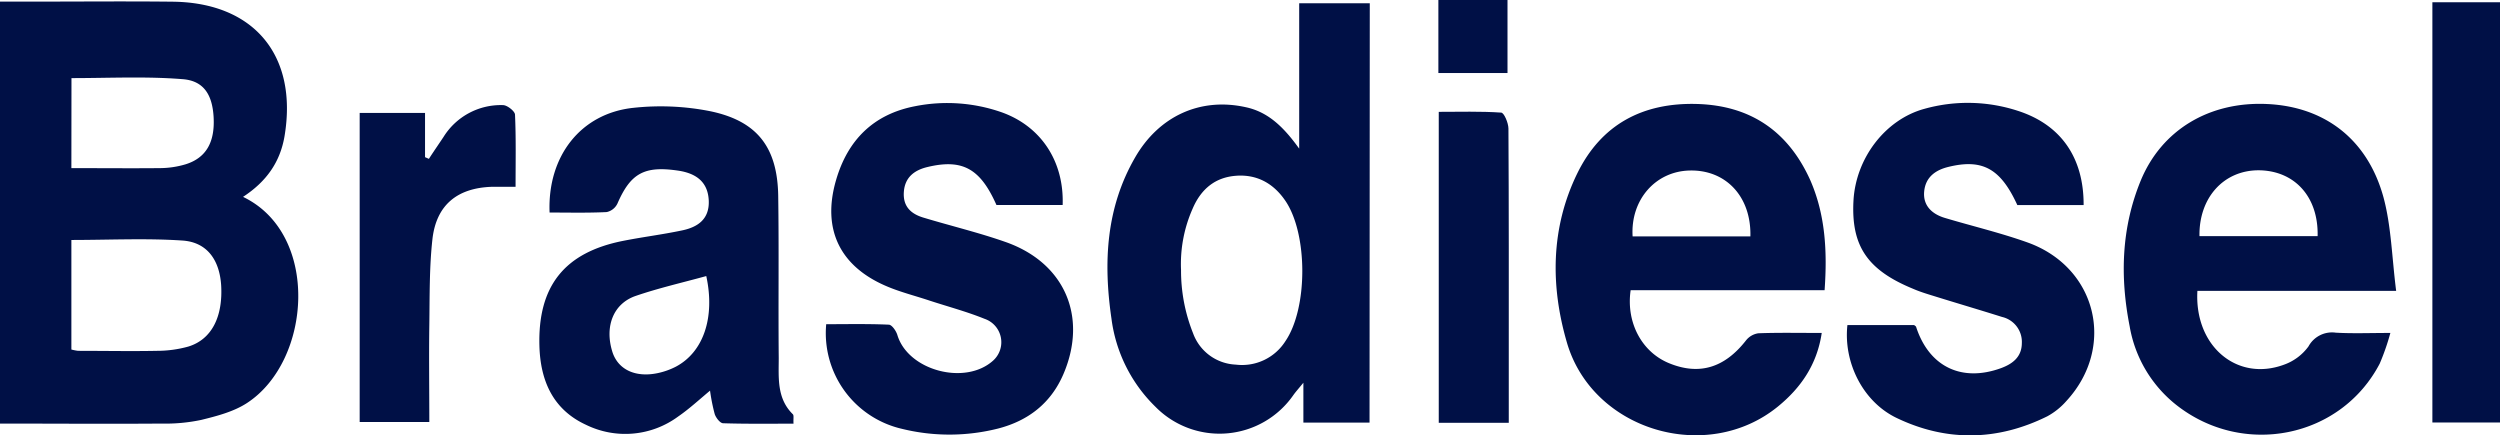 <svg xmlns="http://www.w3.org/2000/svg" viewBox="0 0 531.31 92.53"><defs><style>.cls-1{fill:#001046;}</style></defs><g id="Camada_2" data-name="Camada 2"><g id="Camada_1-2" data-name="Camada 1"><path class="cls-1" d="M51.65,41.84c16.43,7.88,14.59,34.87.83,43.82-2.83,1.84-6.37,2.76-9.71,3.58a36.91,36.91,0,0,1-8.54.78c-11.33.09-22.66,0-34.23,0V.34H7.89C17.5.34,27.1.25,36.71.36,54,.55,63.34,11.81,60.47,28.94,59.54,34.44,56.63,38.59,51.65,41.84ZM15.17,74.28a9.74,9.74,0,0,0,1.43.28c5.6,0,11.2.11,16.79,0a24.8,24.8,0,0,0,6.61-.9c5-1.52,7.4-6.35,7-13.06-.36-5.37-3-9.13-8.23-9.48C31,50.6,23.17,51,15.17,51Zm0-38.55c6.42,0,12.61.06,18.8,0a19.28,19.28,0,0,0,5.5-.82c4.35-1.37,6.22-4.7,5.93-10-.26-4.76-2.09-7.77-6.65-8.09C31,16.2,23.21,16.6,15.19,16.6Z"/><path class="cls-1" d="M291.06,89.82H277V81.34c-1.09,1.33-1.62,1.92-2.09,2.57a19.1,19.1,0,0,1-29.34,2.55,31.79,31.79,0,0,1-9.36-18.77c-1.73-11.87-1.17-23.48,5-34.18,5.11-8.9,13.92-12.82,23.44-10.75,4.82,1,8.11,4.17,11.46,8.83V.69h15ZM251,57.4a35.82,35.82,0,0,0,2.55,13.41,10.12,10.12,0,0,0,9.08,6.68,10.91,10.91,0,0,0,10.56-5c4.77-7,4.78-22.73,0-29.79-2.5-3.69-6-5.66-10.44-5.35s-7.48,2.77-9.29,7A29,29,0,0,0,251,57.4Z"/><path class="cls-1" d="M387.77,61.68H346.55c-1,6.89,2.4,13.13,8.12,15.49,6.47,2.67,11.83,1,16.38-4.8a4.08,4.08,0,0,1,2.64-1.54c4.34-.16,8.7-.07,13.47-.07-1,6.76-4.49,11.7-9.29,15.62C362.75,98.73,338.43,91.5,333,72.78c-3.5-12-3.45-24.29,2.17-35.85,5.11-10.52,14-15.18,25.56-14.83,11.38.35,19.35,5.87,24,16.2C387.94,45.65,388.36,53.43,387.77,61.68ZM372,50.24c.21-8.47-5.23-14.19-12.89-14-7.29.15-12.62,6.25-12.14,14Z"/><path class="cls-1" d="M509.24,61.82H467c-.67,11.7,8.38,19.35,18.36,15.7a11,11,0,0,0,5.25-3.9,5.69,5.69,0,0,1,5.79-2.92c3.59.21,7.2.06,11.61.06a49.87,49.87,0,0,1-2.26,6.51c-8.28,15.86-29.05,20-43.27,8.76a27.12,27.12,0,0,1-9.88-16.71c-2.06-10.48-1.77-20.88,2.35-30.92,4.43-10.77,14.59-16.89,26.93-16.29,12.19.58,21.3,7.49,24.68,19.87C508.21,48.13,508.33,54.7,509.24,61.82ZM492.55,50.19c.2-8.4-4.92-13.95-12.55-14-7.38,0-12.7,5.79-12.56,14Z"/><path class="cls-1" d="M116.8,45.17c-.48-12,6.65-21.06,17.78-22.25a53.86,53.86,0,0,1,16.28.7c10.09,2.07,14.37,7.71,14.53,18,.17,11.49,0,23,.11,34.48,0,4.19-.44,8.56,3,11.94.25.25.08.92.14,2-5.1,0-10,.07-14.95-.09-.64,0-1.52-1.14-1.79-1.93a40,40,0,0,1-1-5c-2.4,2-4.47,3.92-6.79,5.51a18.94,18.94,0,0,1-19.55,1.76c-7-3.22-9.71-9.31-9.92-16.75-.36-12.72,5.3-19.89,17.83-22.36,4.15-.82,8.37-1.34,12.52-2.22,3.3-.69,5.79-2.38,5.64-6.3-.15-3.67-2.29-5.78-6.53-6.4-7.18-1.06-10.09.58-12.88,7a3.31,3.31,0,0,1-2.28,1.81C125,45.27,121,45.17,116.8,45.17Zm33.3,13.5c-5,1.38-10.11,2.54-15,4.22-4.74,1.63-6.6,6.44-5,11.74,1.14,3.86,4.88,5.69,9.71,4.66a15.29,15.29,0,0,0,3.84-1.37C149.53,74.8,152,67.42,150.1,58.67Z"/><path class="cls-1" d="M175.59,68.9c4.39,0,8.85-.1,13.29.1.66,0,1.58,1.34,1.84,2.22C193,78.77,205.17,82,211.09,76.61a5.25,5.25,0,0,0-1.84-8.85c-3.8-1.54-7.8-2.6-11.71-3.88-3-1-6-1.75-8.86-2.94-10.13-4.2-14.06-12.14-11-22.66,2.46-8.47,7.91-14,16.81-15.71a35,35,0,0,1,18.46,1.32c8.31,3,13.21,10.41,12.89,19.68H211.77c-3.43-7.76-7.23-9.86-14.68-8.07-2.78.67-4.78,2.19-5,5.28s1.49,4.66,4.13,5.46c5.85,1.77,11.81,3.19,17.57,5.22C226.32,55.9,231.2,67.37,226,79.51c-2.66,6.2-7.49,9.91-13.86,11.56a42.16,42.16,0,0,1-20.4.08A20.86,20.86,0,0,1,175.59,68.9Z"/><path class="cls-1" d="M442.82,43.58H428.73c-3.54-7.73-7.38-9.88-14.61-8.12-2.77.67-4.87,2.16-5.18,5.18s1.62,4.84,4.38,5.67c5.85,1.75,11.82,3.16,17.56,5.21,14.76,5.27,18.86,22.22,8.27,33.71a14.77,14.77,0,0,1-4.06,3.25c-10.6,5.25-21.43,5.42-32,.35-7.2-3.45-11.34-11.83-10.47-19.75h14.17c.1.1.38.22.44.42,2.74,8.41,9.64,11.78,18,8.75,2.49-.91,4.45-2.38,4.46-5.35a5.44,5.44,0,0,0-4.2-5.54c-4.63-1.46-9.29-2.83-13.93-4.27-1.67-.52-3.34-1-4.95-1.7-9.76-4-13.22-9.13-12.7-18.74.49-9,6.71-17.2,15-19.5a34.23,34.23,0,0,1,19.92.4C438,26.5,442.86,33.51,442.82,43.58Z"/><path class="cls-1" d="M516.94.48h14.37V89.79H516.94Z"/><path class="cls-1" d="M76.44,24H90.33v9.4l.82.36c1-1.56,2.09-3.12,3.13-4.69a14.35,14.35,0,0,1,12.62-6.73c.89,0,2.51,1.29,2.55,2,.23,5,.12,9.93.12,15.36-1.9,0-3.47,0-5,0-7.36.23-11.85,3.84-12.67,11.14-.67,6-.57,12.2-.66,18.3-.1,6.74,0,13.47,0,20.54H76.44Z"/><path class="cls-1" d="M320.65,89.86H305.77V23.77c4.4,0,8.84-.14,13.26.16.61,0,1.54,2.2,1.55,3.39.1,17,.07,33.94.07,50.92Z"/><path class="cls-1" d="M305.69,0h14.69V15.52H305.69Z"/></g></g></svg>